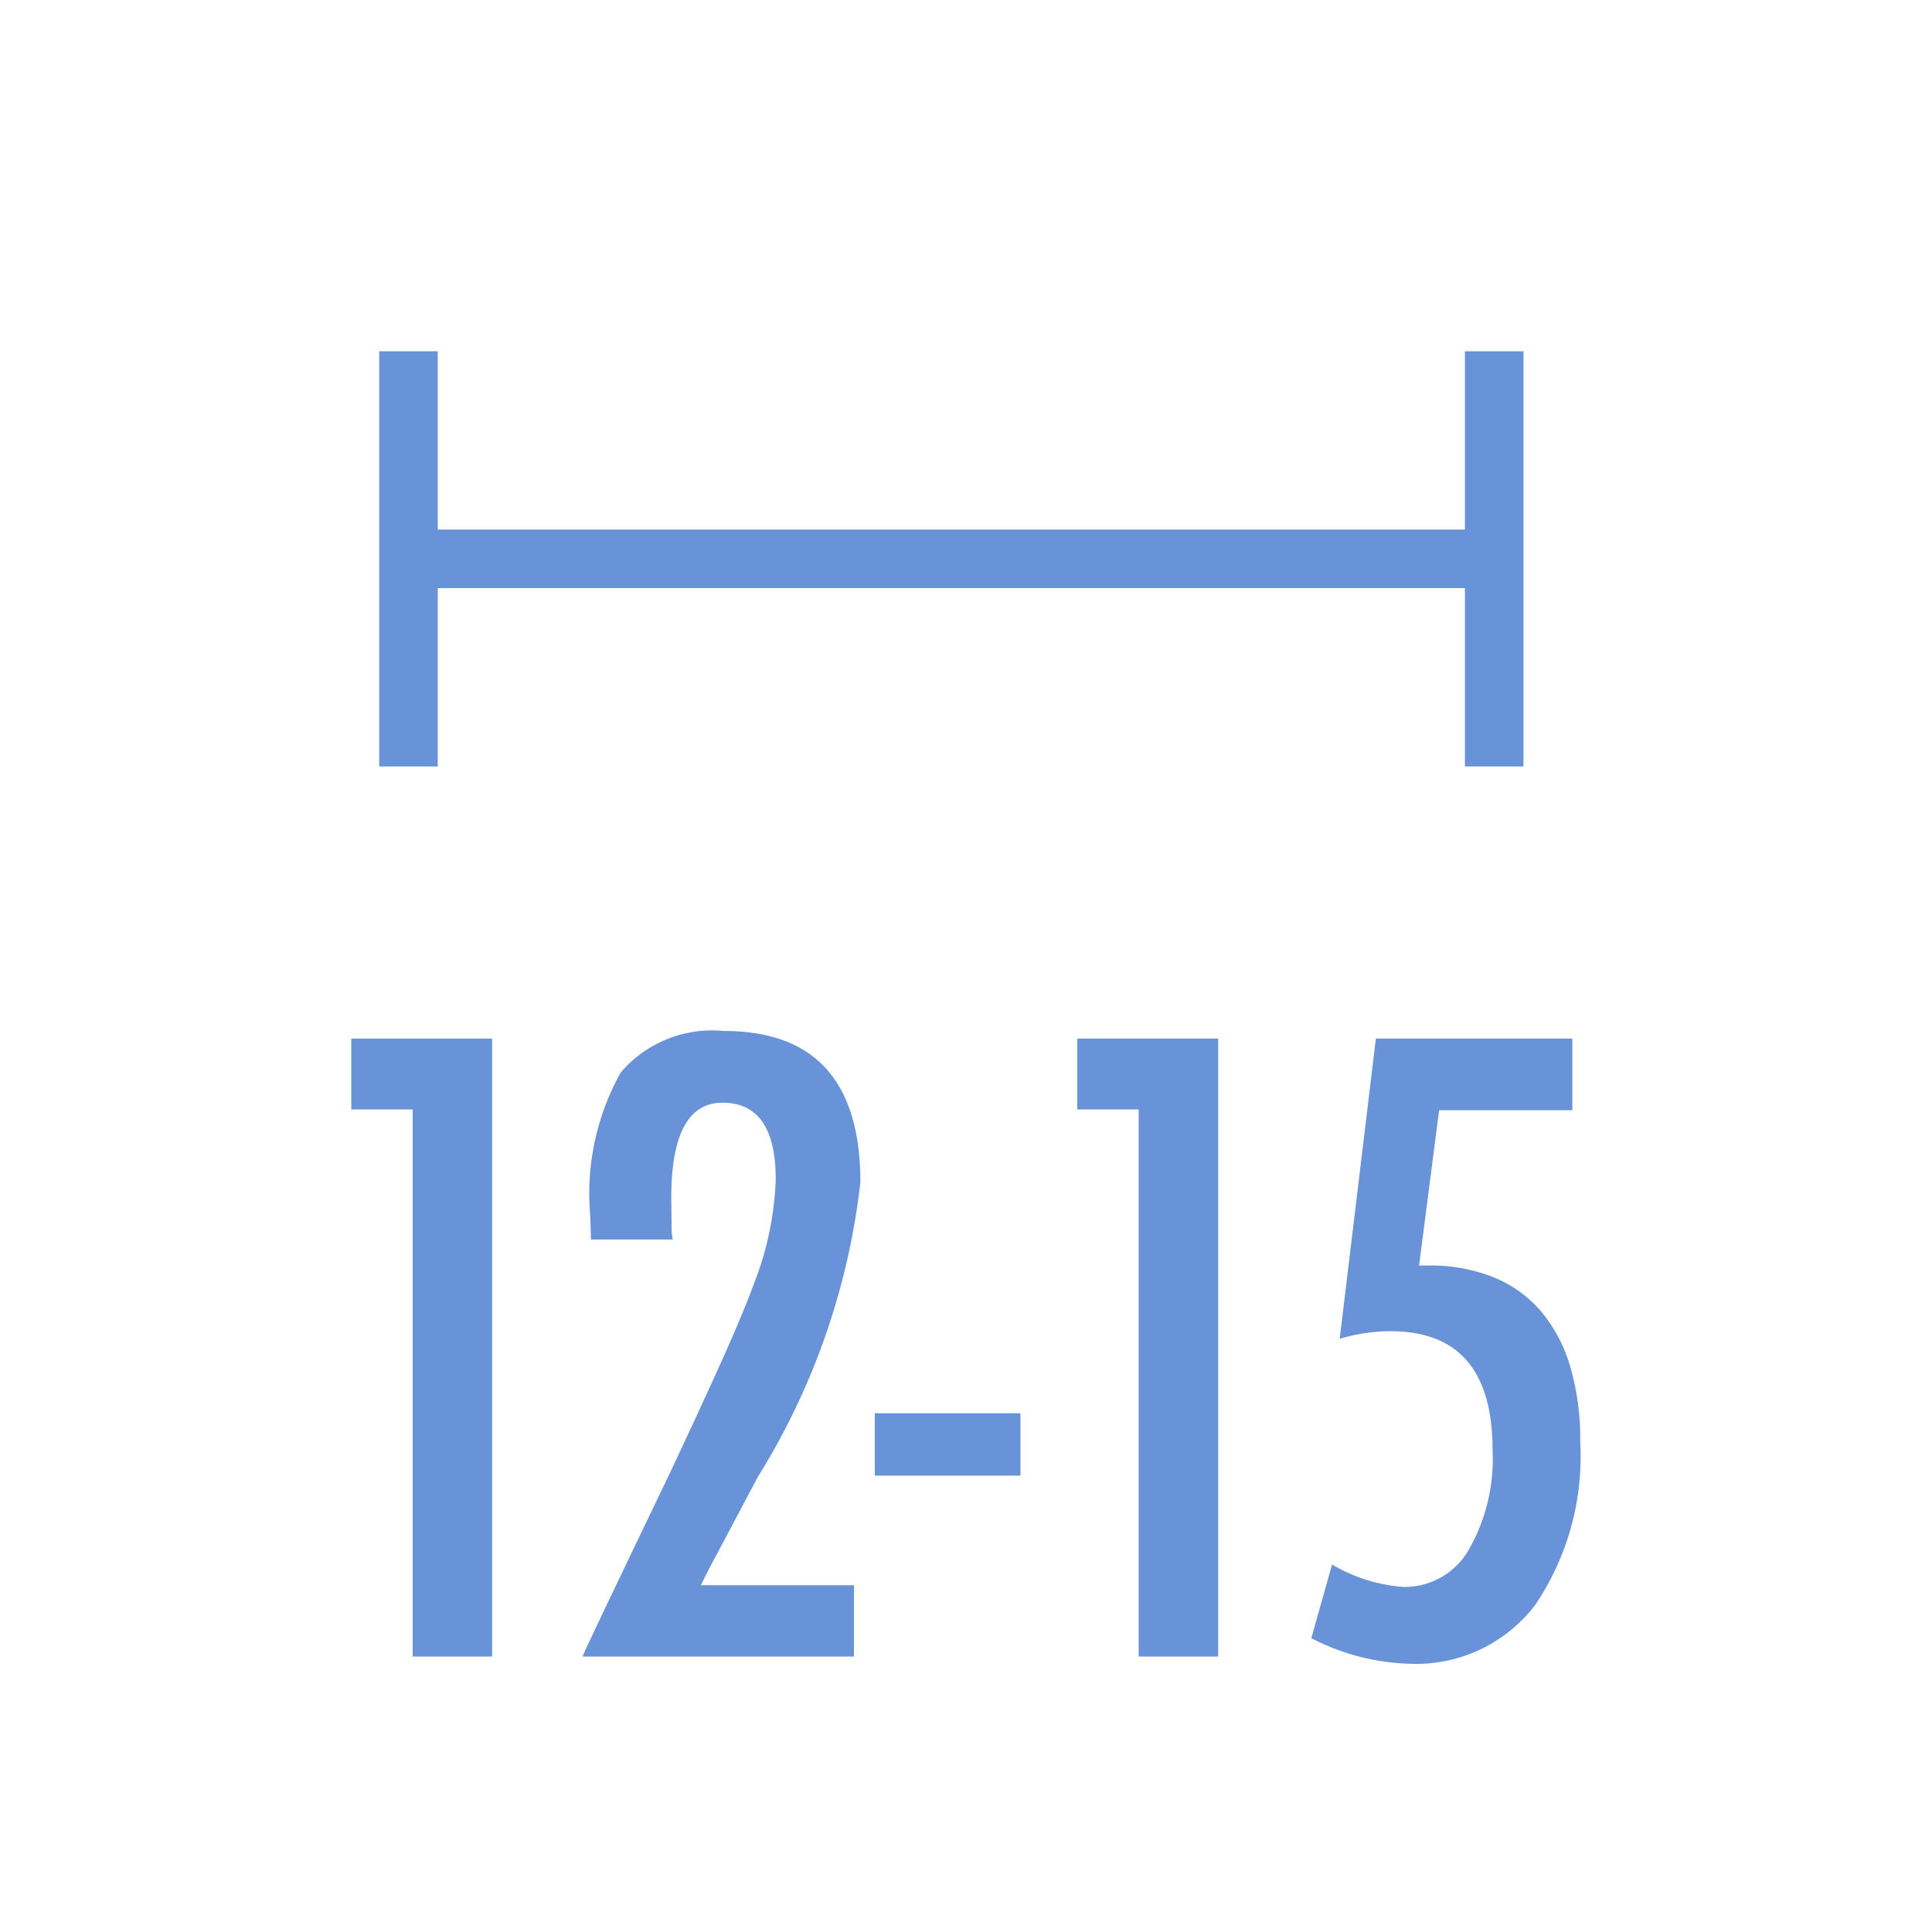 <svg height="33" viewBox="0 0 33 33" width="33" xmlns="http://www.w3.org/2000/svg" xmlns:xlink="http://www.w3.org/1999/xlink"><clipPath id="a"><path d="m-3702 662h33v33h-33z"/></clipPath><g clip-path="url(#a)" transform="translate(3702 -662)"><path d="m1.251-10.555h2.406v10.555h-1.357v-9.345h-1.049zm5.49 3.432h-1.395l-.014-.417a4.245 4.245 0 0 1 .52-2.434 2.051 2.051 0 0 1 1.764-.711q2.331 0 2.331 2.584a12.081 12.081 0 0 1 -1.747 5.025l-.837 1.576-.041.082q-.034.068-.1.2h2.615v1.218h-4.637q.116-.26.485-1.032t1-2.085q.54-1.148.9-1.948t.547-1.312a5.365 5.365 0 0 0 .369-1.771q0-1.312-.909-1.312-.875 0-.875 1.627l.007.6zm3.452 2.967h2.488v1.066h-2.488zm3.459-6.4h2.406v10.556h-1.358v-9.345h-1.048zm5.1 0h3.356v1.224h-2.276l-.342 2.653h.171a2.882 2.882 0 0 1 1.1.2 2.1 2.1 0 0 1 .81.581 2.588 2.588 0 0 1 .5.943 4.384 4.384 0 0 1 .171 1.278 4.528 4.528 0 0 1 -.772 2.8 2.555 2.555 0 0 1 -2.146 1 3.868 3.868 0 0 1 -1.675-.437l.355-1.258a2.785 2.785 0 0 0 1.224.383 1.263 1.263 0 0 0 1.107-.629 3.12 3.12 0 0 0 .41-1.709q0-2.03-1.743-2.03a3.039 3.039 0 0 0 -.868.13z" fill="#6893d8" transform="translate(-3697.251 690.295)"/><g fill="none" stroke="#6893d8"><path d="m-13204.713-22094.557h18.545" transform="translate(9509.689 22766.102)"/><path d="m0 0h7.092" transform="matrix(0 1 -1 0 -3676.478 668)"/><path d="m0 0h7.092" transform="matrix(0 1 -1 0 -3695.023 668)"/></g></g></svg>